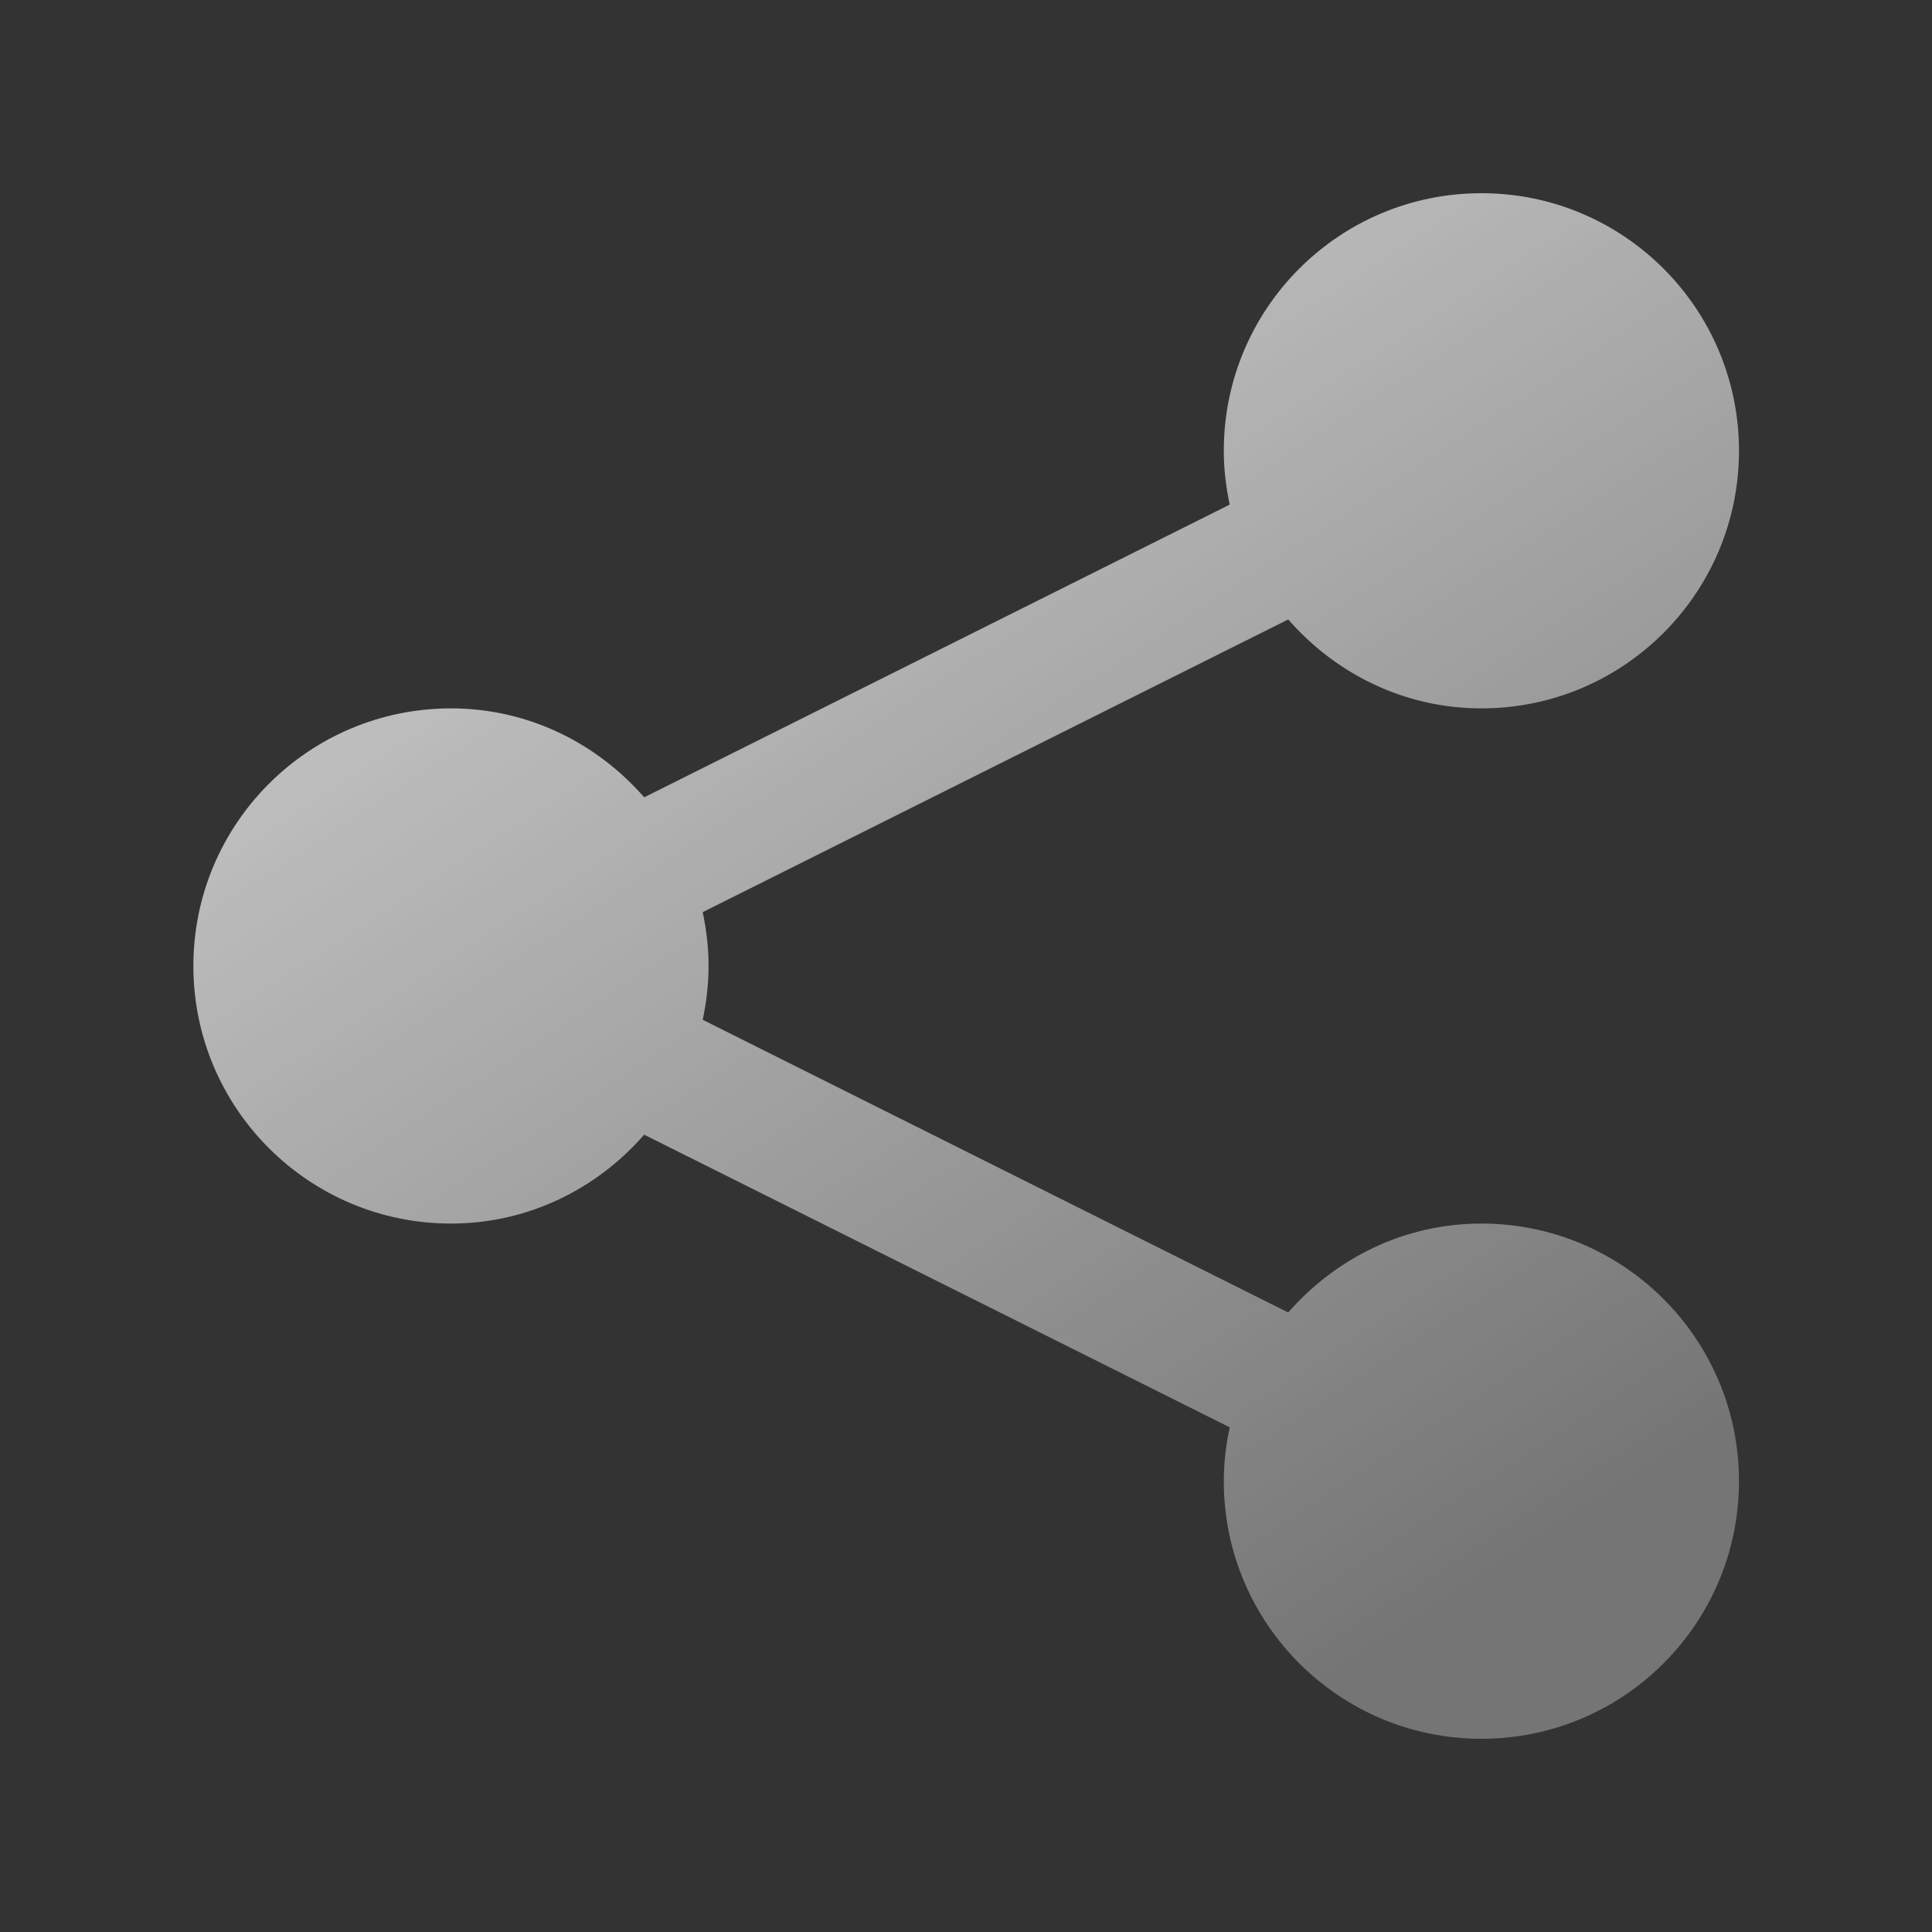 <svg width="32" height="32" viewBox="0 0 32 32" fill="none" xmlns="http://www.w3.org/2000/svg">
<rect x="0" y="0" width="32" height="32" fill="#333333" stroke="none"/>
<path d="M24.537 3.2C22.18 3.2 20.27 5.11 20.27 7.466C20.27 7.772 20.306 8.07 20.368 8.358L10.67 13.206C9.888 12.311 8.752 11.733 7.47 11.733C5.114 11.733 3.203 13.643 3.203 16C3.203 18.356 5.114 20.266 7.47 20.266C8.752 20.266 9.888 19.689 10.67 18.794L20.368 23.641C20.306 23.929 20.27 24.227 20.27 24.533C20.27 26.889 22.18 28.8 24.537 28.8C26.893 28.8 28.803 26.889 28.803 24.533C28.803 22.177 26.893 20.266 24.537 20.266C23.255 20.266 22.119 20.844 21.337 21.739L11.639 16.891C11.7 16.604 11.736 16.306 11.736 16C11.736 15.694 11.7 15.396 11.639 15.108L21.337 10.26C22.119 11.155 23.255 11.733 24.537 11.733C26.893 11.733 28.803 9.823 28.803 7.466C28.803 5.11 26.893 3.2 24.537 3.2Z" fill="url(#paint0_linear_629_13175)" fill-opacity="0.8"/>
<defs>
<linearGradient id="paint0_linear_629_13175" x1="5.728" y1="3.2" x2="22.092" y2="28.224" gradientUnits="userSpaceOnUse">
<stop stop-color="white"/>
<stop offset="1" stop-color="white" stop-opacity="0.4"/>
</linearGradient>
</defs>
</svg>
